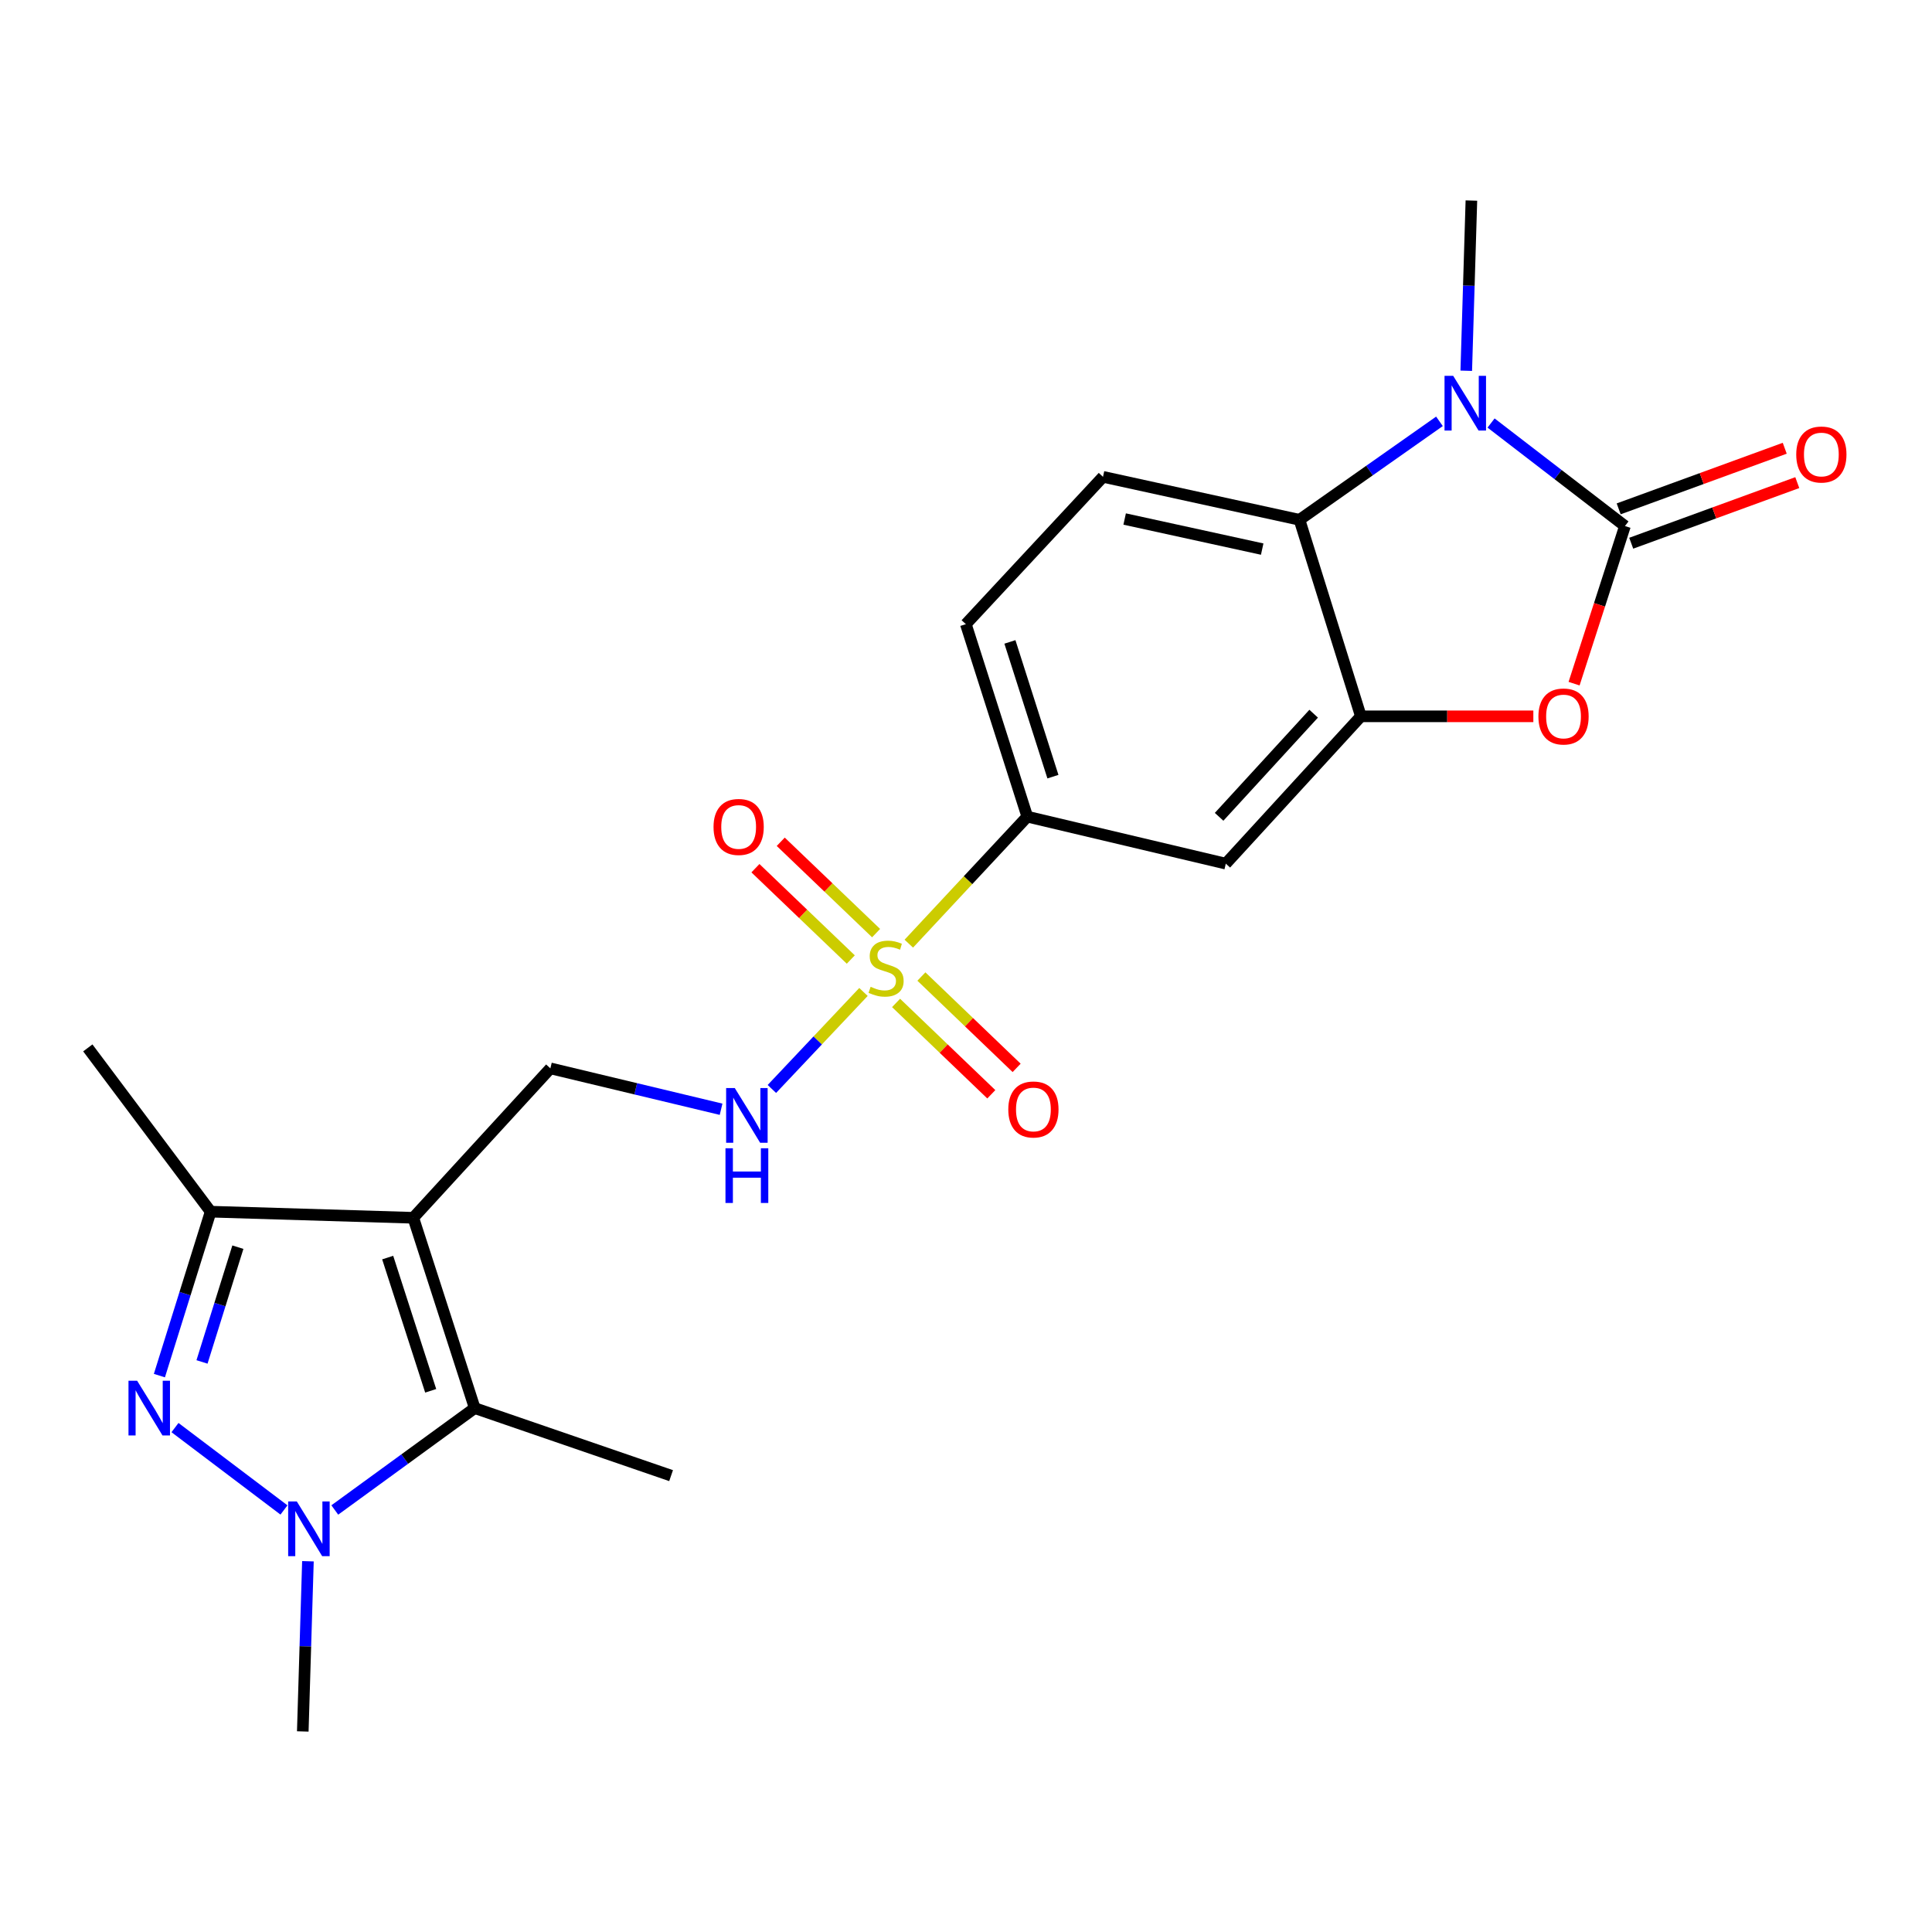 <?xml version='1.0' encoding='iso-8859-1'?>
<svg version='1.1' baseProfile='full'
              xmlns='http://www.w3.org/2000/svg'
                      xmlns:rdkit='http://www.rdkit.org/xml'
                      xmlns:xlink='http://www.w3.org/1999/xlink'
                  xml:space='preserve'
width='1000px' height='1000px' viewBox='0 0 1000 1000'>
<!-- END OF HEADER -->
<rect style='opacity:1.0;fill:#FFFFFF;stroke:none' width='1000' height='1000' x='0' y='0'> </rect>
<path class='bond-5' d='M 213.916,630.325 L 245.719,728.837' style='fill:none;fill-rule:evenodd;stroke:#000000;stroke-width:6px;stroke-linecap:butt;stroke-linejoin:miter;stroke-opacity:1' />
<path class='bond-5' d='M 200.666,650.92 L 222.927,719.878' style='fill:none;fill-rule:evenodd;stroke:#000000;stroke-width:6px;stroke-linecap:butt;stroke-linejoin:miter;stroke-opacity:1' />
<path class='bond-8' d='M 213.916,630.325 L 109.029,627.159' style='fill:none;fill-rule:evenodd;stroke:#000000;stroke-width:6px;stroke-linecap:butt;stroke-linejoin:miter;stroke-opacity:1' />
<path class='bond-13' d='M 213.916,630.325 L 284.875,552.98' style='fill:none;fill-rule:evenodd;stroke:#000000;stroke-width:6px;stroke-linecap:butt;stroke-linejoin:miter;stroke-opacity:1' />
<path class='bond-0' d='M 446.935,513.436 L 423.229,538.54' style='fill:none;fill-rule:evenodd;stroke:#CCCC00;stroke-width:6px;stroke-linecap:butt;stroke-linejoin:miter;stroke-opacity:1' />
<path class='bond-0' d='M 423.229,538.54 L 399.523,563.644' style='fill:none;fill-rule:evenodd;stroke:#0000FF;stroke-width:6px;stroke-linecap:butt;stroke-linejoin:miter;stroke-opacity:1' />
<path class='bond-10' d='M 470.397,488.437 L 501.06,455.567' style='fill:none;fill-rule:evenodd;stroke:#CCCC00;stroke-width:6px;stroke-linecap:butt;stroke-linejoin:miter;stroke-opacity:1' />
<path class='bond-10' d='M 501.06,455.567 L 531.723,422.697' style='fill:none;fill-rule:evenodd;stroke:#000000;stroke-width:6px;stroke-linecap:butt;stroke-linejoin:miter;stroke-opacity:1' />
<path class='bond-15' d='M 463.806,519.117 L 488.453,542.758' style='fill:none;fill-rule:evenodd;stroke:#CCCC00;stroke-width:6px;stroke-linecap:butt;stroke-linejoin:miter;stroke-opacity:1' />
<path class='bond-15' d='M 488.453,542.758 L 513.1,566.398' style='fill:none;fill-rule:evenodd;stroke:#FF0000;stroke-width:6px;stroke-linecap:butt;stroke-linejoin:miter;stroke-opacity:1' />
<path class='bond-15' d='M 476.914,505.451 L 501.561,529.092' style='fill:none;fill-rule:evenodd;stroke:#CCCC00;stroke-width:6px;stroke-linecap:butt;stroke-linejoin:miter;stroke-opacity:1' />
<path class='bond-15' d='M 501.561,529.092 L 526.208,552.732' style='fill:none;fill-rule:evenodd;stroke:#FF0000;stroke-width:6px;stroke-linecap:butt;stroke-linejoin:miter;stroke-opacity:1' />
<path class='bond-16' d='M 453.466,482.976 L 428.788,459.339' style='fill:none;fill-rule:evenodd;stroke:#CCCC00;stroke-width:6px;stroke-linecap:butt;stroke-linejoin:miter;stroke-opacity:1' />
<path class='bond-16' d='M 428.788,459.339 L 404.11,435.702' style='fill:none;fill-rule:evenodd;stroke:#FF0000;stroke-width:6px;stroke-linecap:butt;stroke-linejoin:miter;stroke-opacity:1' />
<path class='bond-16' d='M 440.367,496.652 L 415.689,473.015' style='fill:none;fill-rule:evenodd;stroke:#CCCC00;stroke-width:6px;stroke-linecap:butt;stroke-linejoin:miter;stroke-opacity:1' />
<path class='bond-16' d='M 415.689,473.015 L 391.011,449.378' style='fill:none;fill-rule:evenodd;stroke:#FF0000;stroke-width:6px;stroke-linecap:butt;stroke-linejoin:miter;stroke-opacity:1' />
<path class='bond-1' d='M 841.072,272.278 L 827.904,313.07' style='fill:none;fill-rule:evenodd;stroke:#000000;stroke-width:6px;stroke-linecap:butt;stroke-linejoin:miter;stroke-opacity:1' />
<path class='bond-1' d='M 827.904,313.07 L 814.737,353.862' style='fill:none;fill-rule:evenodd;stroke:#FF0000;stroke-width:6px;stroke-linecap:butt;stroke-linejoin:miter;stroke-opacity:1' />
<path class='bond-17' d='M 844.318,281.172 L 887.294,265.486' style='fill:none;fill-rule:evenodd;stroke:#000000;stroke-width:6px;stroke-linecap:butt;stroke-linejoin:miter;stroke-opacity:1' />
<path class='bond-17' d='M 887.294,265.486 L 930.27,249.8' style='fill:none;fill-rule:evenodd;stroke:#FF0000;stroke-width:6px;stroke-linecap:butt;stroke-linejoin:miter;stroke-opacity:1' />
<path class='bond-17' d='M 837.825,263.384 L 880.801,247.697' style='fill:none;fill-rule:evenodd;stroke:#000000;stroke-width:6px;stroke-linecap:butt;stroke-linejoin:miter;stroke-opacity:1' />
<path class='bond-17' d='M 880.801,247.697 L 923.777,232.011' style='fill:none;fill-rule:evenodd;stroke:#FF0000;stroke-width:6px;stroke-linecap:butt;stroke-linejoin:miter;stroke-opacity:1' />
<path class='bond-25' d='M 841.072,272.278 L 806.422,245.616' style='fill:none;fill-rule:evenodd;stroke:#000000;stroke-width:6px;stroke-linecap:butt;stroke-linejoin:miter;stroke-opacity:1' />
<path class='bond-25' d='M 806.422,245.616 L 771.772,218.953' style='fill:none;fill-rule:evenodd;stroke:#0000FF;stroke-width:6px;stroke-linecap:butt;stroke-linejoin:miter;stroke-opacity:1' />
<path class='bond-2' d='M 82.505,712.014 L 95.767,669.586' style='fill:none;fill-rule:evenodd;stroke:#0000FF;stroke-width:6px;stroke-linecap:butt;stroke-linejoin:miter;stroke-opacity:1' />
<path class='bond-2' d='M 95.767,669.586 L 109.029,627.159' style='fill:none;fill-rule:evenodd;stroke:#000000;stroke-width:6px;stroke-linecap:butt;stroke-linejoin:miter;stroke-opacity:1' />
<path class='bond-2' d='M 104.558,704.935 L 113.841,675.236' style='fill:none;fill-rule:evenodd;stroke:#0000FF;stroke-width:6px;stroke-linecap:butt;stroke-linejoin:miter;stroke-opacity:1' />
<path class='bond-2' d='M 113.841,675.236 L 123.124,645.536' style='fill:none;fill-rule:evenodd;stroke:#000000;stroke-width:6px;stroke-linecap:butt;stroke-linejoin:miter;stroke-opacity:1' />
<path class='bond-23' d='M 90.577,738.915 L 146.982,781.556' style='fill:none;fill-rule:evenodd;stroke:#0000FF;stroke-width:6px;stroke-linecap:butt;stroke-linejoin:miter;stroke-opacity:1' />
<path class='bond-3' d='M 745.061,218.083 L 708.836,243.566' style='fill:none;fill-rule:evenodd;stroke:#0000FF;stroke-width:6px;stroke-linecap:butt;stroke-linejoin:miter;stroke-opacity:1' />
<path class='bond-3' d='M 708.836,243.566 L 672.611,269.048' style='fill:none;fill-rule:evenodd;stroke:#000000;stroke-width:6px;stroke-linecap:butt;stroke-linejoin:miter;stroke-opacity:1' />
<path class='bond-19' d='M 758.931,191.9 L 760.261,147.853' style='fill:none;fill-rule:evenodd;stroke:#0000FF;stroke-width:6px;stroke-linecap:butt;stroke-linejoin:miter;stroke-opacity:1' />
<path class='bond-19' d='M 760.261,147.853 L 761.591,103.806' style='fill:none;fill-rule:evenodd;stroke:#000000;stroke-width:6px;stroke-linecap:butt;stroke-linejoin:miter;stroke-opacity:1' />
<path class='bond-4' d='M 173.288,781.566 L 209.503,755.202' style='fill:none;fill-rule:evenodd;stroke:#0000FF;stroke-width:6px;stroke-linecap:butt;stroke-linejoin:miter;stroke-opacity:1' />
<path class='bond-4' d='M 209.503,755.202 L 245.719,728.837' style='fill:none;fill-rule:evenodd;stroke:#000000;stroke-width:6px;stroke-linecap:butt;stroke-linejoin:miter;stroke-opacity:1' />
<path class='bond-20' d='M 159.386,808.1 L 158.051,852.147' style='fill:none;fill-rule:evenodd;stroke:#0000FF;stroke-width:6px;stroke-linecap:butt;stroke-linejoin:miter;stroke-opacity:1' />
<path class='bond-20' d='M 158.051,852.147 L 156.717,896.194' style='fill:none;fill-rule:evenodd;stroke:#000000;stroke-width:6px;stroke-linecap:butt;stroke-linejoin:miter;stroke-opacity:1' />
<path class='bond-21' d='M 245.719,728.837 L 347.355,763.786' style='fill:none;fill-rule:evenodd;stroke:#000000;stroke-width:6px;stroke-linecap:butt;stroke-linejoin:miter;stroke-opacity:1' />
<path class='bond-6' d='M 793.657,370.769 L 749.025,370.769' style='fill:none;fill-rule:evenodd;stroke:#FF0000;stroke-width:6px;stroke-linecap:butt;stroke-linejoin:miter;stroke-opacity:1' />
<path class='bond-6' d='M 749.025,370.769 L 704.392,370.769' style='fill:none;fill-rule:evenodd;stroke:#000000;stroke-width:6px;stroke-linecap:butt;stroke-linejoin:miter;stroke-opacity:1' />
<path class='bond-7' d='M 704.392,370.769 L 634.475,447.02' style='fill:none;fill-rule:evenodd;stroke:#000000;stroke-width:6px;stroke-linecap:butt;stroke-linejoin:miter;stroke-opacity:1' />
<path class='bond-7' d='M 679.947,369.409 L 631.005,422.784' style='fill:none;fill-rule:evenodd;stroke:#000000;stroke-width:6px;stroke-linecap:butt;stroke-linejoin:miter;stroke-opacity:1' />
<path class='bond-24' d='M 704.392,370.769 L 672.611,269.048' style='fill:none;fill-rule:evenodd;stroke:#000000;stroke-width:6px;stroke-linecap:butt;stroke-linejoin:miter;stroke-opacity:1' />
<path class='bond-22' d='M 109.029,627.159 L 45.455,542.386' style='fill:none;fill-rule:evenodd;stroke:#000000;stroke-width:6px;stroke-linecap:butt;stroke-linejoin:miter;stroke-opacity:1' />
<path class='bond-9' d='M 672.611,269.048 L 570.911,246.808' style='fill:none;fill-rule:evenodd;stroke:#000000;stroke-width:6px;stroke-linecap:butt;stroke-linejoin:miter;stroke-opacity:1' />
<path class='bond-9' d='M 653.31,284.212 L 582.12,268.644' style='fill:none;fill-rule:evenodd;stroke:#000000;stroke-width:6px;stroke-linecap:butt;stroke-linejoin:miter;stroke-opacity:1' />
<path class='bond-12' d='M 531.723,422.697 L 634.475,447.02' style='fill:none;fill-rule:evenodd;stroke:#000000;stroke-width:6px;stroke-linecap:butt;stroke-linejoin:miter;stroke-opacity:1' />
<path class='bond-18' d='M 531.723,422.697 L 499.92,323.07' style='fill:none;fill-rule:evenodd;stroke:#000000;stroke-width:6px;stroke-linecap:butt;stroke-linejoin:miter;stroke-opacity:1' />
<path class='bond-18' d='M 544.992,401.994 L 522.73,332.255' style='fill:none;fill-rule:evenodd;stroke:#000000;stroke-width:6px;stroke-linecap:butt;stroke-linejoin:miter;stroke-opacity:1' />
<path class='bond-11' d='M 373.23,574.146 L 329.053,563.563' style='fill:none;fill-rule:evenodd;stroke:#0000FF;stroke-width:6px;stroke-linecap:butt;stroke-linejoin:miter;stroke-opacity:1' />
<path class='bond-11' d='M 329.053,563.563 L 284.875,552.98' style='fill:none;fill-rule:evenodd;stroke:#000000;stroke-width:6px;stroke-linecap:butt;stroke-linejoin:miter;stroke-opacity:1' />
<path class='bond-14' d='M 570.911,246.808 L 499.92,323.07' style='fill:none;fill-rule:evenodd;stroke:#000000;stroke-width:6px;stroke-linecap:butt;stroke-linejoin:miter;stroke-opacity:1' />
<path  class='atom-1' d='M 450.639 510.762
Q 450.959 510.882, 452.279 511.442
Q 453.599 512.002, 455.039 512.362
Q 456.519 512.682, 457.959 512.682
Q 460.639 512.682, 462.199 511.402
Q 463.759 510.082, 463.759 507.802
Q 463.759 506.242, 462.959 505.282
Q 462.199 504.322, 460.999 503.802
Q 459.799 503.282, 457.799 502.682
Q 455.279 501.922, 453.759 501.202
Q 452.279 500.482, 451.199 498.962
Q 450.159 497.442, 450.159 494.882
Q 450.159 491.322, 452.559 489.122
Q 454.999 486.922, 459.799 486.922
Q 463.079 486.922, 466.799 488.482
L 465.879 491.562
Q 462.479 490.162, 459.919 490.162
Q 457.159 490.162, 455.639 491.322
Q 454.119 492.442, 454.159 494.402
Q 454.159 495.922, 454.919 496.842
Q 455.719 497.762, 456.839 498.282
Q 457.999 498.802, 459.919 499.402
Q 462.479 500.202, 463.999 501.002
Q 465.519 501.802, 466.599 503.442
Q 467.719 505.042, 467.719 507.802
Q 467.719 511.722, 465.079 513.842
Q 462.479 515.922, 458.119 515.922
Q 455.599 515.922, 453.679 515.362
Q 451.799 514.842, 449.559 513.922
L 450.639 510.762
' fill='#CCCC00'/>
<path  class='atom-3' d='M 70.987 714.677
L 80.267 729.677
Q 81.187 731.157, 82.667 733.837
Q 84.147 736.517, 84.227 736.677
L 84.227 714.677
L 87.987 714.677
L 87.987 742.997
L 84.107 742.997
L 74.147 726.597
Q 72.987 724.677, 71.747 722.477
Q 70.547 720.277, 70.187 719.597
L 70.187 742.997
L 66.507 742.997
L 66.507 714.677
L 70.987 714.677
' fill='#0000FF'/>
<path  class='atom-4' d='M 752.164 194.523
L 761.444 209.523
Q 762.364 211.003, 763.844 213.683
Q 765.324 216.363, 765.404 216.523
L 765.404 194.523
L 769.164 194.523
L 769.164 222.843
L 765.284 222.843
L 755.324 206.443
Q 754.164 204.523, 752.924 202.323
Q 751.724 200.123, 751.364 199.443
L 751.364 222.843
L 747.684 222.843
L 747.684 194.523
L 752.164 194.523
' fill='#0000FF'/>
<path  class='atom-5' d='M 153.634 777.157
L 162.914 792.157
Q 163.834 793.637, 165.314 796.317
Q 166.794 798.997, 166.874 799.157
L 166.874 777.157
L 170.634 777.157
L 170.634 805.477
L 166.754 805.477
L 156.794 789.077
Q 155.634 787.157, 154.394 784.957
Q 153.194 782.757, 152.834 782.077
L 152.834 805.477
L 149.154 805.477
L 149.154 777.157
L 153.634 777.157
' fill='#0000FF'/>
<path  class='atom-7' d='M 796.279 370.849
Q 796.279 364.049, 799.639 360.249
Q 802.999 356.449, 809.279 356.449
Q 815.559 356.449, 818.919 360.249
Q 822.279 364.049, 822.279 370.849
Q 822.279 377.729, 818.879 381.649
Q 815.479 385.529, 809.279 385.529
Q 803.039 385.529, 799.639 381.649
Q 796.279 377.769, 796.279 370.849
M 809.279 382.329
Q 813.599 382.329, 815.919 379.449
Q 818.279 376.529, 818.279 370.849
Q 818.279 365.289, 815.919 362.489
Q 813.599 359.649, 809.279 359.649
Q 804.959 359.649, 802.599 362.449
Q 800.279 365.249, 800.279 370.849
Q 800.279 376.569, 802.599 379.449
Q 804.959 382.329, 809.279 382.329
' fill='#FF0000'/>
<path  class='atom-12' d='M 380.325 563.185
L 389.605 578.185
Q 390.525 579.665, 392.005 582.345
Q 393.485 585.025, 393.565 585.185
L 393.565 563.185
L 397.325 563.185
L 397.325 591.505
L 393.445 591.505
L 383.485 575.105
Q 382.325 573.185, 381.085 570.985
Q 379.885 568.785, 379.525 568.105
L 379.525 591.505
L 375.845 591.505
L 375.845 563.185
L 380.325 563.185
' fill='#0000FF'/>
<path  class='atom-12' d='M 375.505 594.337
L 379.345 594.337
L 379.345 606.377
L 393.825 606.377
L 393.825 594.337
L 397.665 594.337
L 397.665 622.657
L 393.825 622.657
L 393.825 609.577
L 379.345 609.577
L 379.345 622.657
L 375.505 622.657
L 375.505 594.337
' fill='#0000FF'/>
<path  class='atom-16' d='M 521.89 574.258
Q 521.89 567.458, 525.25 563.658
Q 528.61 559.858, 534.89 559.858
Q 541.17 559.858, 544.53 563.658
Q 547.89 567.458, 547.89 574.258
Q 547.89 581.138, 544.49 585.058
Q 541.09 588.938, 534.89 588.938
Q 528.65 588.938, 525.25 585.058
Q 521.89 581.178, 521.89 574.258
M 534.89 585.738
Q 539.21 585.738, 541.53 582.858
Q 543.89 579.938, 543.89 574.258
Q 543.89 568.698, 541.53 565.898
Q 539.21 563.058, 534.89 563.058
Q 530.57 563.058, 528.21 565.858
Q 525.89 568.658, 525.89 574.258
Q 525.89 579.978, 528.21 582.858
Q 530.57 585.738, 534.89 585.738
' fill='#FF0000'/>
<path  class='atom-17' d='M 369.324 428.027
Q 369.324 421.227, 372.684 417.427
Q 376.044 413.627, 382.324 413.627
Q 388.604 413.627, 391.964 417.427
Q 395.324 421.227, 395.324 428.027
Q 395.324 434.907, 391.924 438.827
Q 388.524 442.707, 382.324 442.707
Q 376.084 442.707, 372.684 438.827
Q 369.324 434.947, 369.324 428.027
M 382.324 439.507
Q 386.644 439.507, 388.964 436.627
Q 391.324 433.707, 391.324 428.027
Q 391.324 422.467, 388.964 419.667
Q 386.644 416.827, 382.324 416.827
Q 378.004 416.827, 375.644 419.627
Q 373.324 422.427, 373.324 428.027
Q 373.324 433.747, 375.644 436.627
Q 378.004 439.507, 382.324 439.507
' fill='#FF0000'/>
<path  class='atom-18' d='M 929.729 235.253
Q 929.729 228.453, 933.089 224.653
Q 936.449 220.853, 942.729 220.853
Q 949.009 220.853, 952.369 224.653
Q 955.729 228.453, 955.729 235.253
Q 955.729 242.133, 952.329 246.053
Q 948.929 249.933, 942.729 249.933
Q 936.489 249.933, 933.089 246.053
Q 929.729 242.173, 929.729 235.253
M 942.729 246.733
Q 947.049 246.733, 949.369 243.853
Q 951.729 240.933, 951.729 235.253
Q 951.729 229.693, 949.369 226.893
Q 947.049 224.053, 942.729 224.053
Q 938.409 224.053, 936.049 226.853
Q 933.729 229.653, 933.729 235.253
Q 933.729 240.973, 936.049 243.853
Q 938.409 246.733, 942.729 246.733
' fill='#FF0000'/>
</svg>
